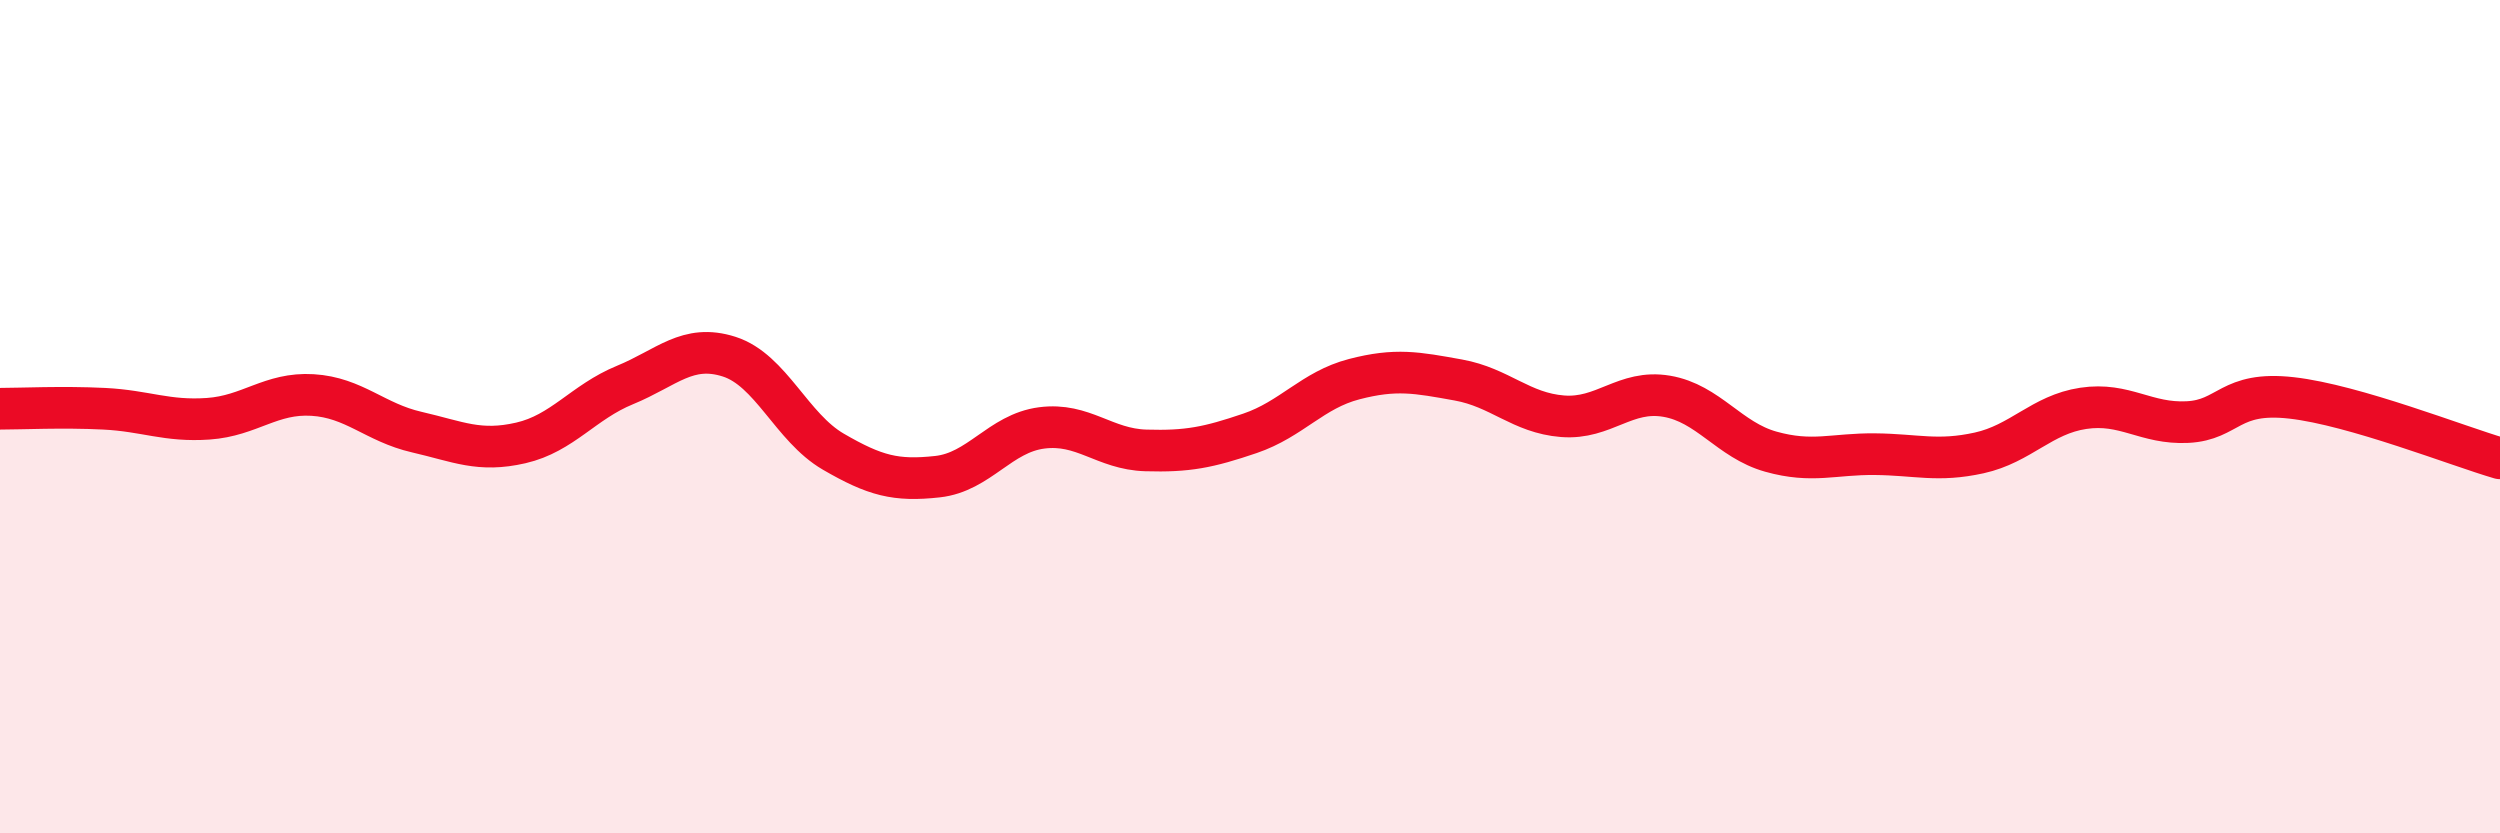 
    <svg width="60" height="20" viewBox="0 0 60 20" xmlns="http://www.w3.org/2000/svg">
      <path
        d="M 0,9.81 C 0.5,9.81 1.5,9.76 2.5,9.81 C 3.5,9.86 4,10.12 5,10.05 C 6,9.98 6.5,9.42 7.5,9.48 C 8.5,9.54 9,10.14 10,10.37 C 11,10.6 11.5,10.86 12.5,10.63 C 13.5,10.4 14,9.65 15,9.24 C 16,8.83 16.5,8.24 17.5,8.56 C 18.5,8.88 19,10.26 20,10.84 C 21,11.42 21.5,11.55 22.5,11.44 C 23.5,11.33 24,10.4 25,10.27 C 26,10.14 26.5,10.78 27.5,10.81 C 28.5,10.84 29,10.74 30,10.4 C 31,10.06 31.5,9.36 32.5,9.1 C 33.5,8.84 34,8.94 35,9.12 C 36,9.3 36.5,9.91 37.5,9.99 C 38.5,10.07 39,9.34 40,9.51 C 41,9.68 41.5,10.56 42.5,10.84 C 43.5,11.12 44,10.89 45,10.9 C 46,10.91 46.5,11.09 47.5,10.87 C 48.5,10.65 49,9.95 50,9.8 C 51,9.65 51.5,10.18 52.5,10.13 C 53.5,10.08 53.5,9.38 55,9.55 C 56.5,9.72 59,10.71 60,11L60 20L0 20Z"
        fill="#EB0A25"
        opacity="0.1"
        stroke-linecap="round"
        stroke-linejoin="round"
      />
      <path
        d="M 0,9.81 C 0.5,9.81 1.5,9.76 2.5,9.81 C 3.5,9.86 4,10.12 5,10.05 C 6,9.98 6.5,9.42 7.5,9.48 C 8.5,9.54 9,10.14 10,10.37 C 11,10.6 11.5,10.86 12.5,10.63 C 13.5,10.4 14,9.65 15,9.24 C 16,8.83 16.5,8.24 17.5,8.56 C 18.5,8.88 19,10.26 20,10.84 C 21,11.42 21.5,11.55 22.5,11.44 C 23.5,11.33 24,10.4 25,10.27 C 26,10.14 26.5,10.78 27.5,10.81 C 28.5,10.84 29,10.74 30,10.4 C 31,10.06 31.5,9.36 32.5,9.1 C 33.5,8.84 34,8.94 35,9.12 C 36,9.3 36.5,9.91 37.5,9.99 C 38.5,10.07 39,9.34 40,9.51 C 41,9.68 41.5,10.56 42.5,10.84 C 43.5,11.12 44,10.89 45,10.9 C 46,10.91 46.5,11.09 47.5,10.87 C 48.5,10.65 49,9.95 50,9.8 C 51,9.65 51.5,10.18 52.5,10.13 C 53.5,10.08 53.5,9.38 55,9.55 C 56.5,9.72 59,10.71 60,11"
        stroke="#EB0A25"
        stroke-width="1"
        fill="none"
        stroke-linecap="round"
        stroke-linejoin="round"
      />
    </svg>
  